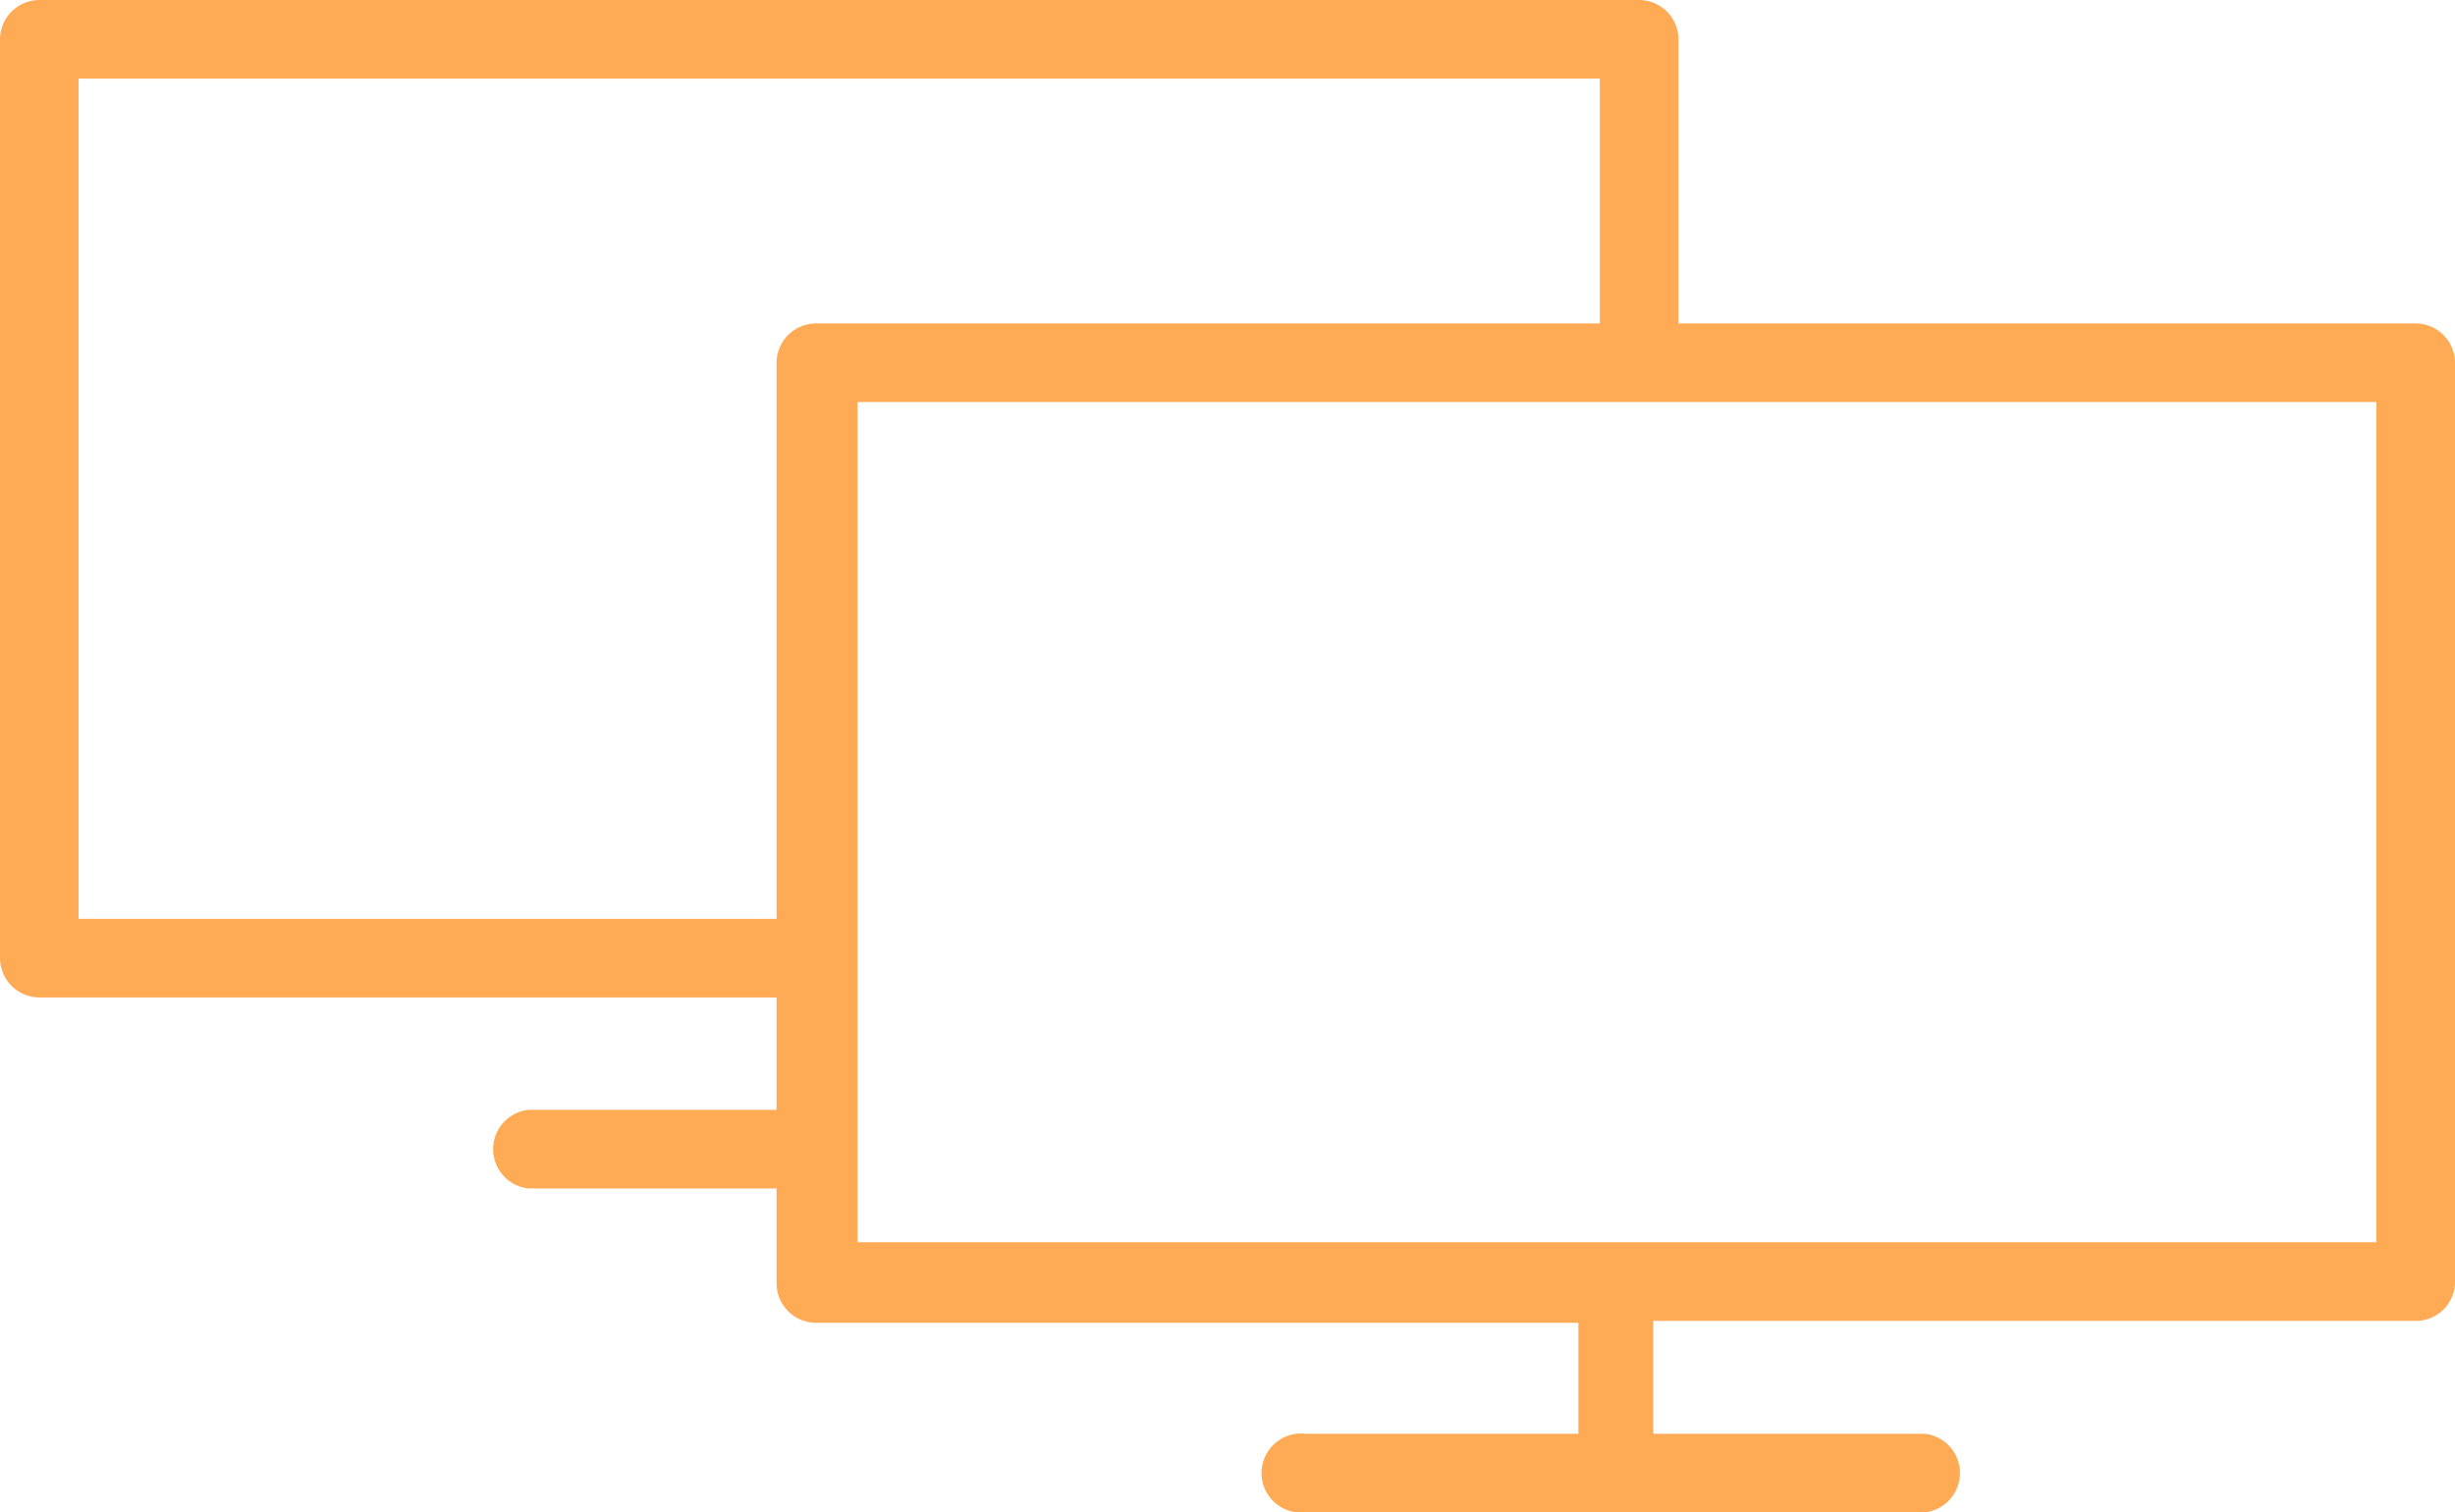 <svg xmlns="http://www.w3.org/2000/svg" viewBox="0 0 51.53 31.75"><defs><style>.cls-1{fill:#fa5;}</style></defs><g id="Layer_2" data-name="Layer 2"><g id="Option_1" data-name="Option 1"><path class="cls-1" d="M51.53,26.91V7.62a.83.83,0,0,0-.82-.83H35.23v-6A.83.83,0,0,0,34.4,0H.83A.83.83,0,0,0,0,.83V20.12a.83.83,0,0,0,.83.82H16.3V23.3H11.09a.83.83,0,0,0,0,1.65H16.3v2a.83.83,0,0,0,.83.82h16V30.1H27.4a.83.83,0,1,0,0,1.65h13a.83.83,0,0,0,0-1.65h-5.7V27.73h16A.82.82,0,0,0,51.53,26.91ZM16.3,7.62V19.29H1.65V1.65H33.58V6.79H17.13A.83.83,0,0,0,16.3,7.62ZM49.88,26.08H18V8.44H49.88Z"/></g></g></svg>